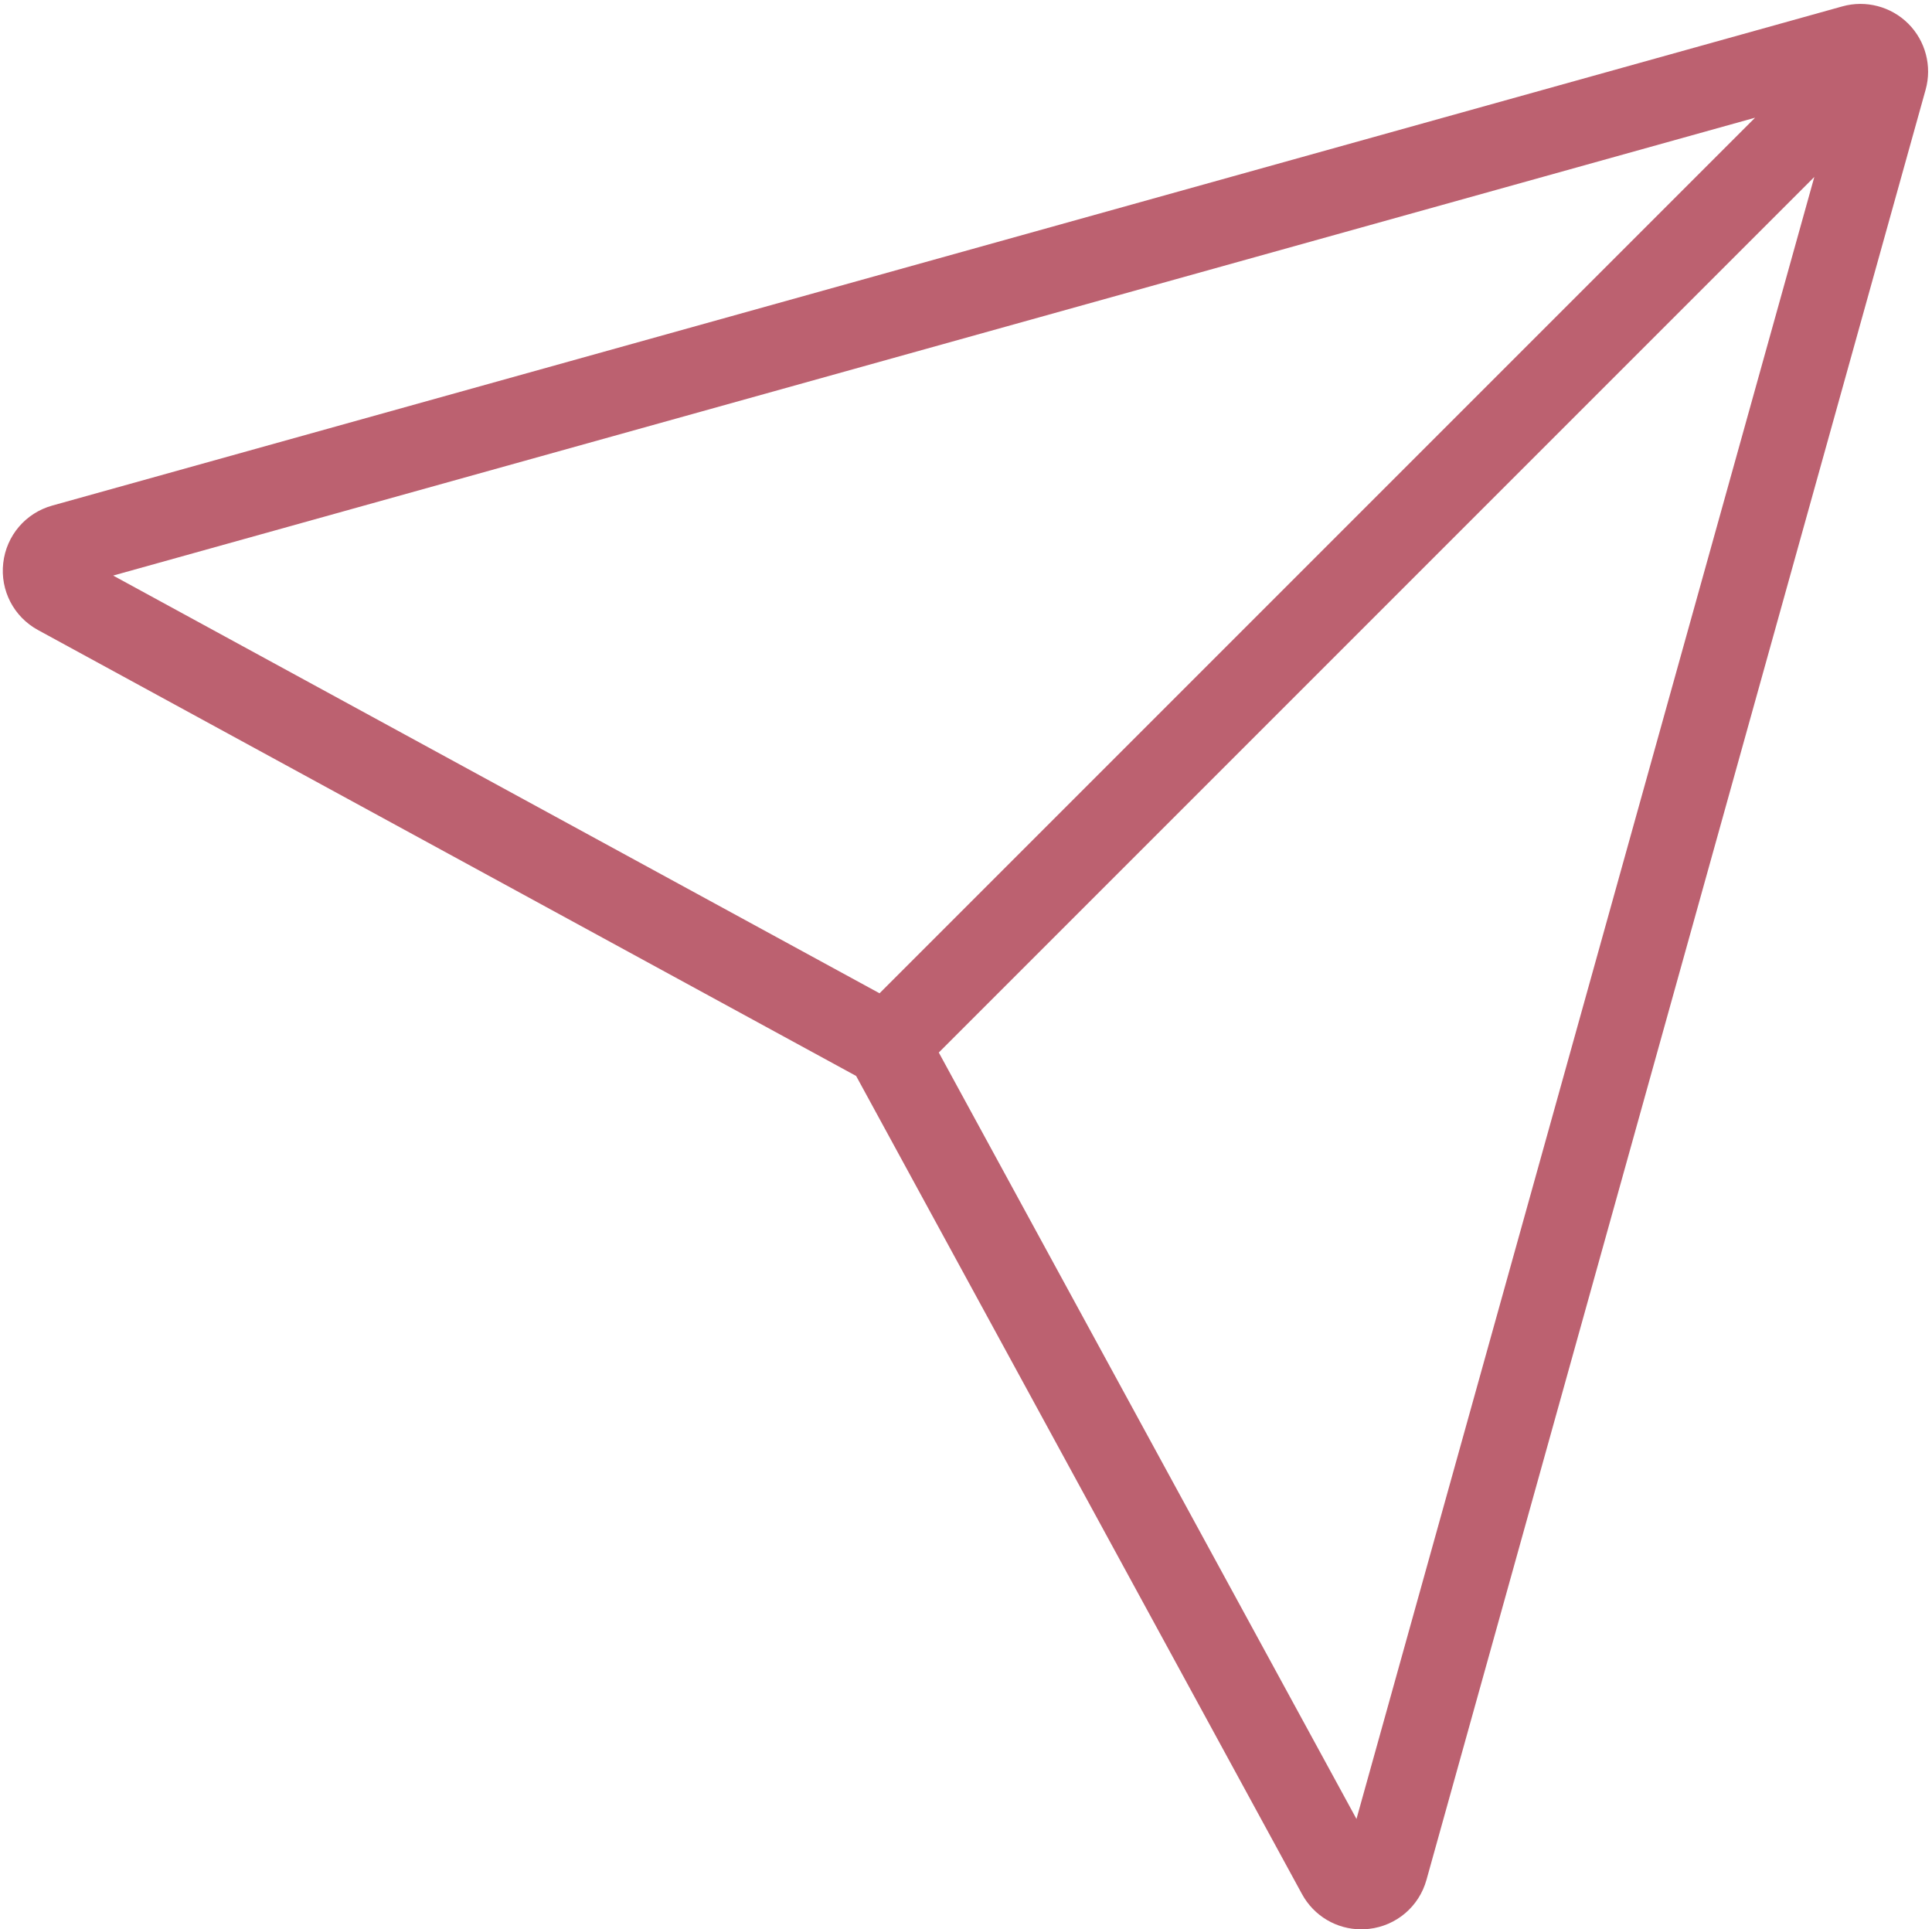 <?xml version="1.0" encoding="UTF-8" standalone="no"?><svg xmlns="http://www.w3.org/2000/svg" xmlns:xlink="http://www.w3.org/1999/xlink" fill="#bc6170" height="345.4" preserveAspectRatio="xMidYMid meet" version="1" viewBox="-0.5 -0.7 345.9 345.4" width="345.9" zoomAndPan="magnify"><g id="change1_1"><path d="M341.16,3.545c-3.084-3.085-7.613-4.273-11.812-3.102L8.855,89.811c-4.77,1.33-8.215,5.369-8.776,10.289 s1.886,9.63,6.234,12l146.466,79.826l79.825,146.464c2.145,3.937,6.206,6.314,10.606,6.314c0.461,0,0.926-0.026,1.393-0.079 c4.92-0.561,8.959-4.006,10.289-8.775l89.368-320.495C345.431,11.153,344.243,6.629,341.16,3.545z M19.758,102.343l293.966-81.97 L156.97,177.126L19.758,102.343z M242.36,324.945l-74.782-137.213L324.331,30.979L242.36,324.945z" fill="inherit"/></g></svg>